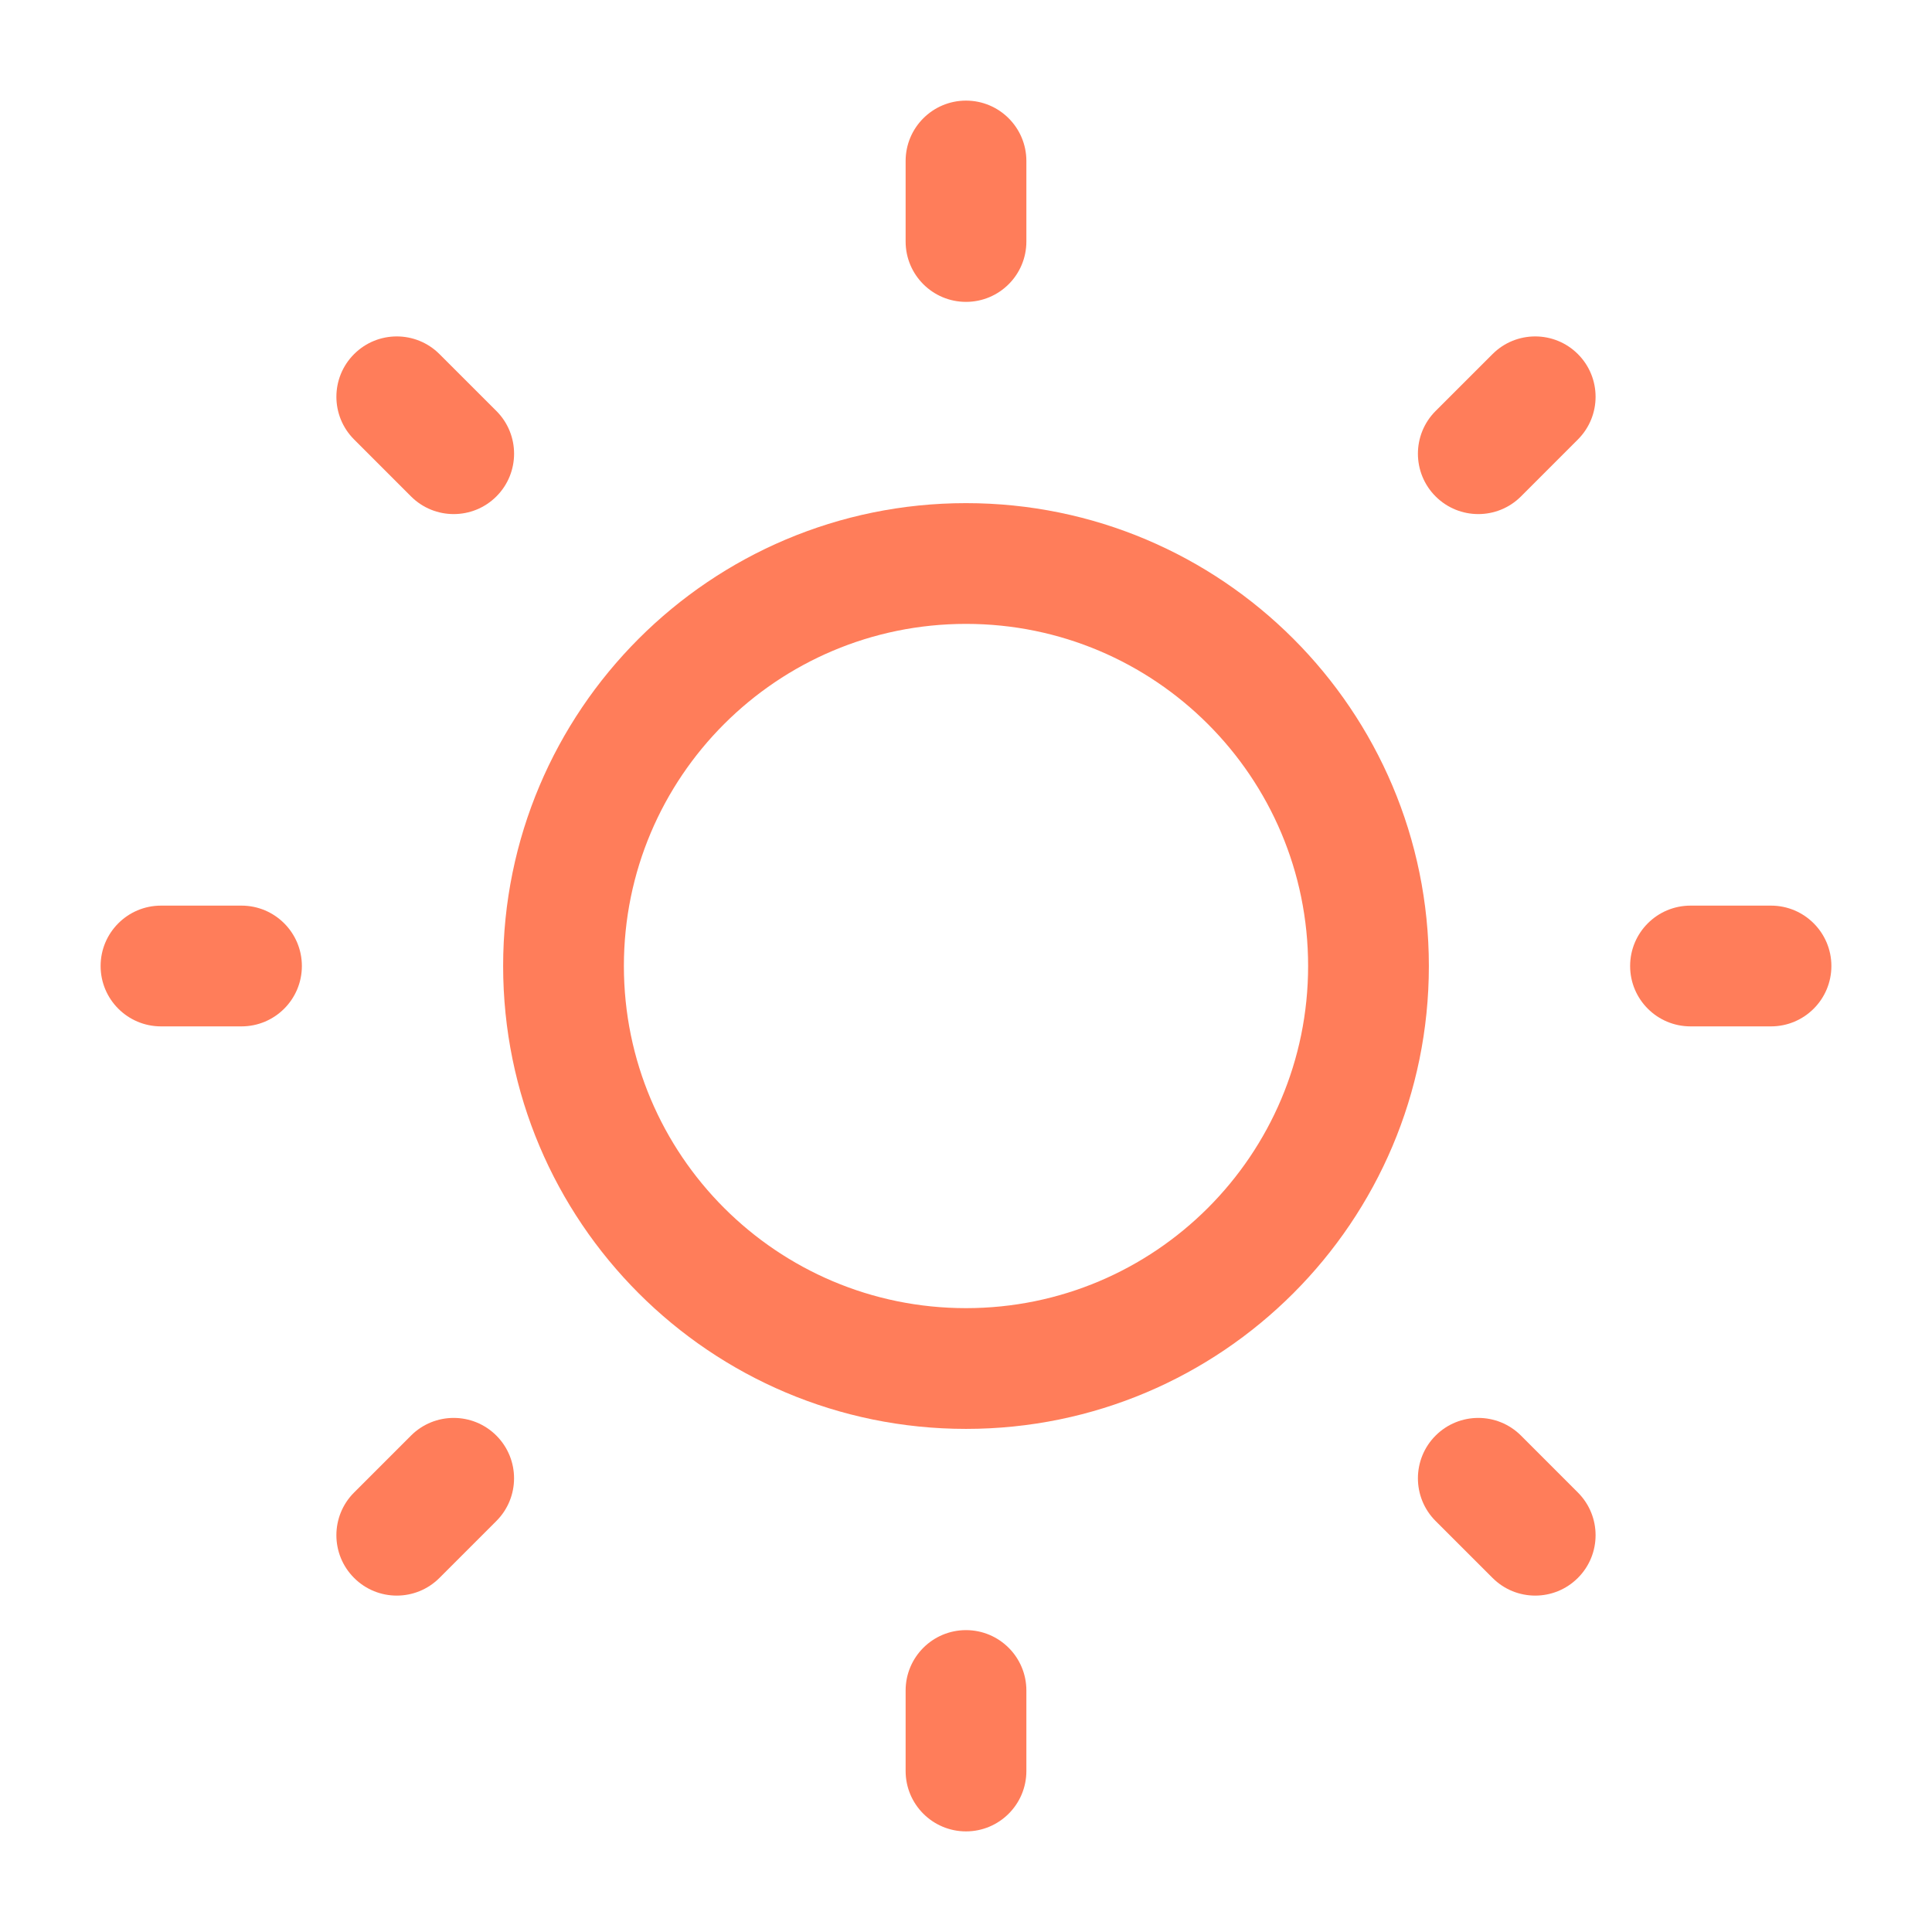 <svg width="64" height="64" viewBox="0 0 64 64" fill="none" xmlns="http://www.w3.org/2000/svg">
<g id="Outline/General/Sun">
<g id="Icon">
<path d="M32 3.333C33.105 3.333 34 4.229 34 5.333V8C34 9.105 33.105 10 32 10C30.895 10 30 9.105 30 8V5.333C30 4.229 30.895 3.333 32 3.333Z" fill="#FF7D5A"/>
<path fill-rule="evenodd" clip-rule="evenodd" d="M16.667 32C16.667 23.532 23.532 16.667 32 16.667C40.468 16.667 47.333 23.532 47.333 32C47.333 40.468 40.468 47.334 32 47.334C23.532 47.334 16.667 40.468 16.667 32ZM32 20.667C25.741 20.667 20.667 25.741 20.667 32C20.667 38.259 25.741 43.334 32 43.334C38.259 43.334 43.333 38.259 43.333 32C43.333 25.741 38.259 20.667 32 20.667Z" fill="#FF7D5A"/>
<path d="M14.558 11.73C13.777 10.949 12.511 10.949 11.73 11.73C10.948 12.511 10.948 13.777 11.73 14.558L13.615 16.444C14.396 17.225 15.663 17.225 16.444 16.444C17.225 15.663 17.225 14.396 16.444 13.615L14.558 11.73Z" fill="#FF7D5A"/>
<path d="M60.667 32C60.667 33.105 59.771 34 58.667 34H56C54.895 34 54 33.105 54 32C54 30.896 54.895 30 56 30H58.667C59.771 30 60.667 30.896 60.667 32Z" fill="#FF7D5A"/>
<path d="M52.27 14.558C53.051 13.777 53.051 12.511 52.27 11.73C51.489 10.949 50.223 10.949 49.442 11.73L47.556 13.615C46.775 14.396 46.775 15.663 47.556 16.444C48.337 17.225 49.604 17.225 50.385 16.444L52.27 14.558Z" fill="#FF7D5A"/>
<path d="M32 54C33.105 54 34 54.896 34 56V58.667C34 59.771 33.105 60.667 32 60.667C30.895 60.667 30 59.771 30 58.667V56C30 54.896 30.895 54 32 54Z" fill="#FF7D5A"/>
<path d="M50.385 47.556C49.604 46.775 48.337 46.775 47.556 47.556C46.775 48.337 46.775 49.604 47.556 50.385L49.442 52.27C50.223 53.052 51.489 53.052 52.27 52.27C53.051 51.489 53.051 50.223 52.27 49.442L50.385 47.556Z" fill="#FF7D5A"/>
<path d="M10 32C10 33.105 9.104 34 8 34H5.333C4.229 34 3.333 33.105 3.333 32C3.333 30.896 4.229 30 5.333 30H8C9.104 30 10 30.896 10 32Z" fill="#FF7D5A"/>
<path d="M16.443 50.385C17.224 49.604 17.224 48.337 16.443 47.556C15.662 46.775 14.396 46.775 13.615 47.556L11.729 49.442C10.948 50.223 10.948 51.489 11.729 52.27C12.51 53.052 13.777 53.052 14.558 52.27L16.443 50.385Z" fill="#FF7D5A"/>
</g>
</g>
</svg>
